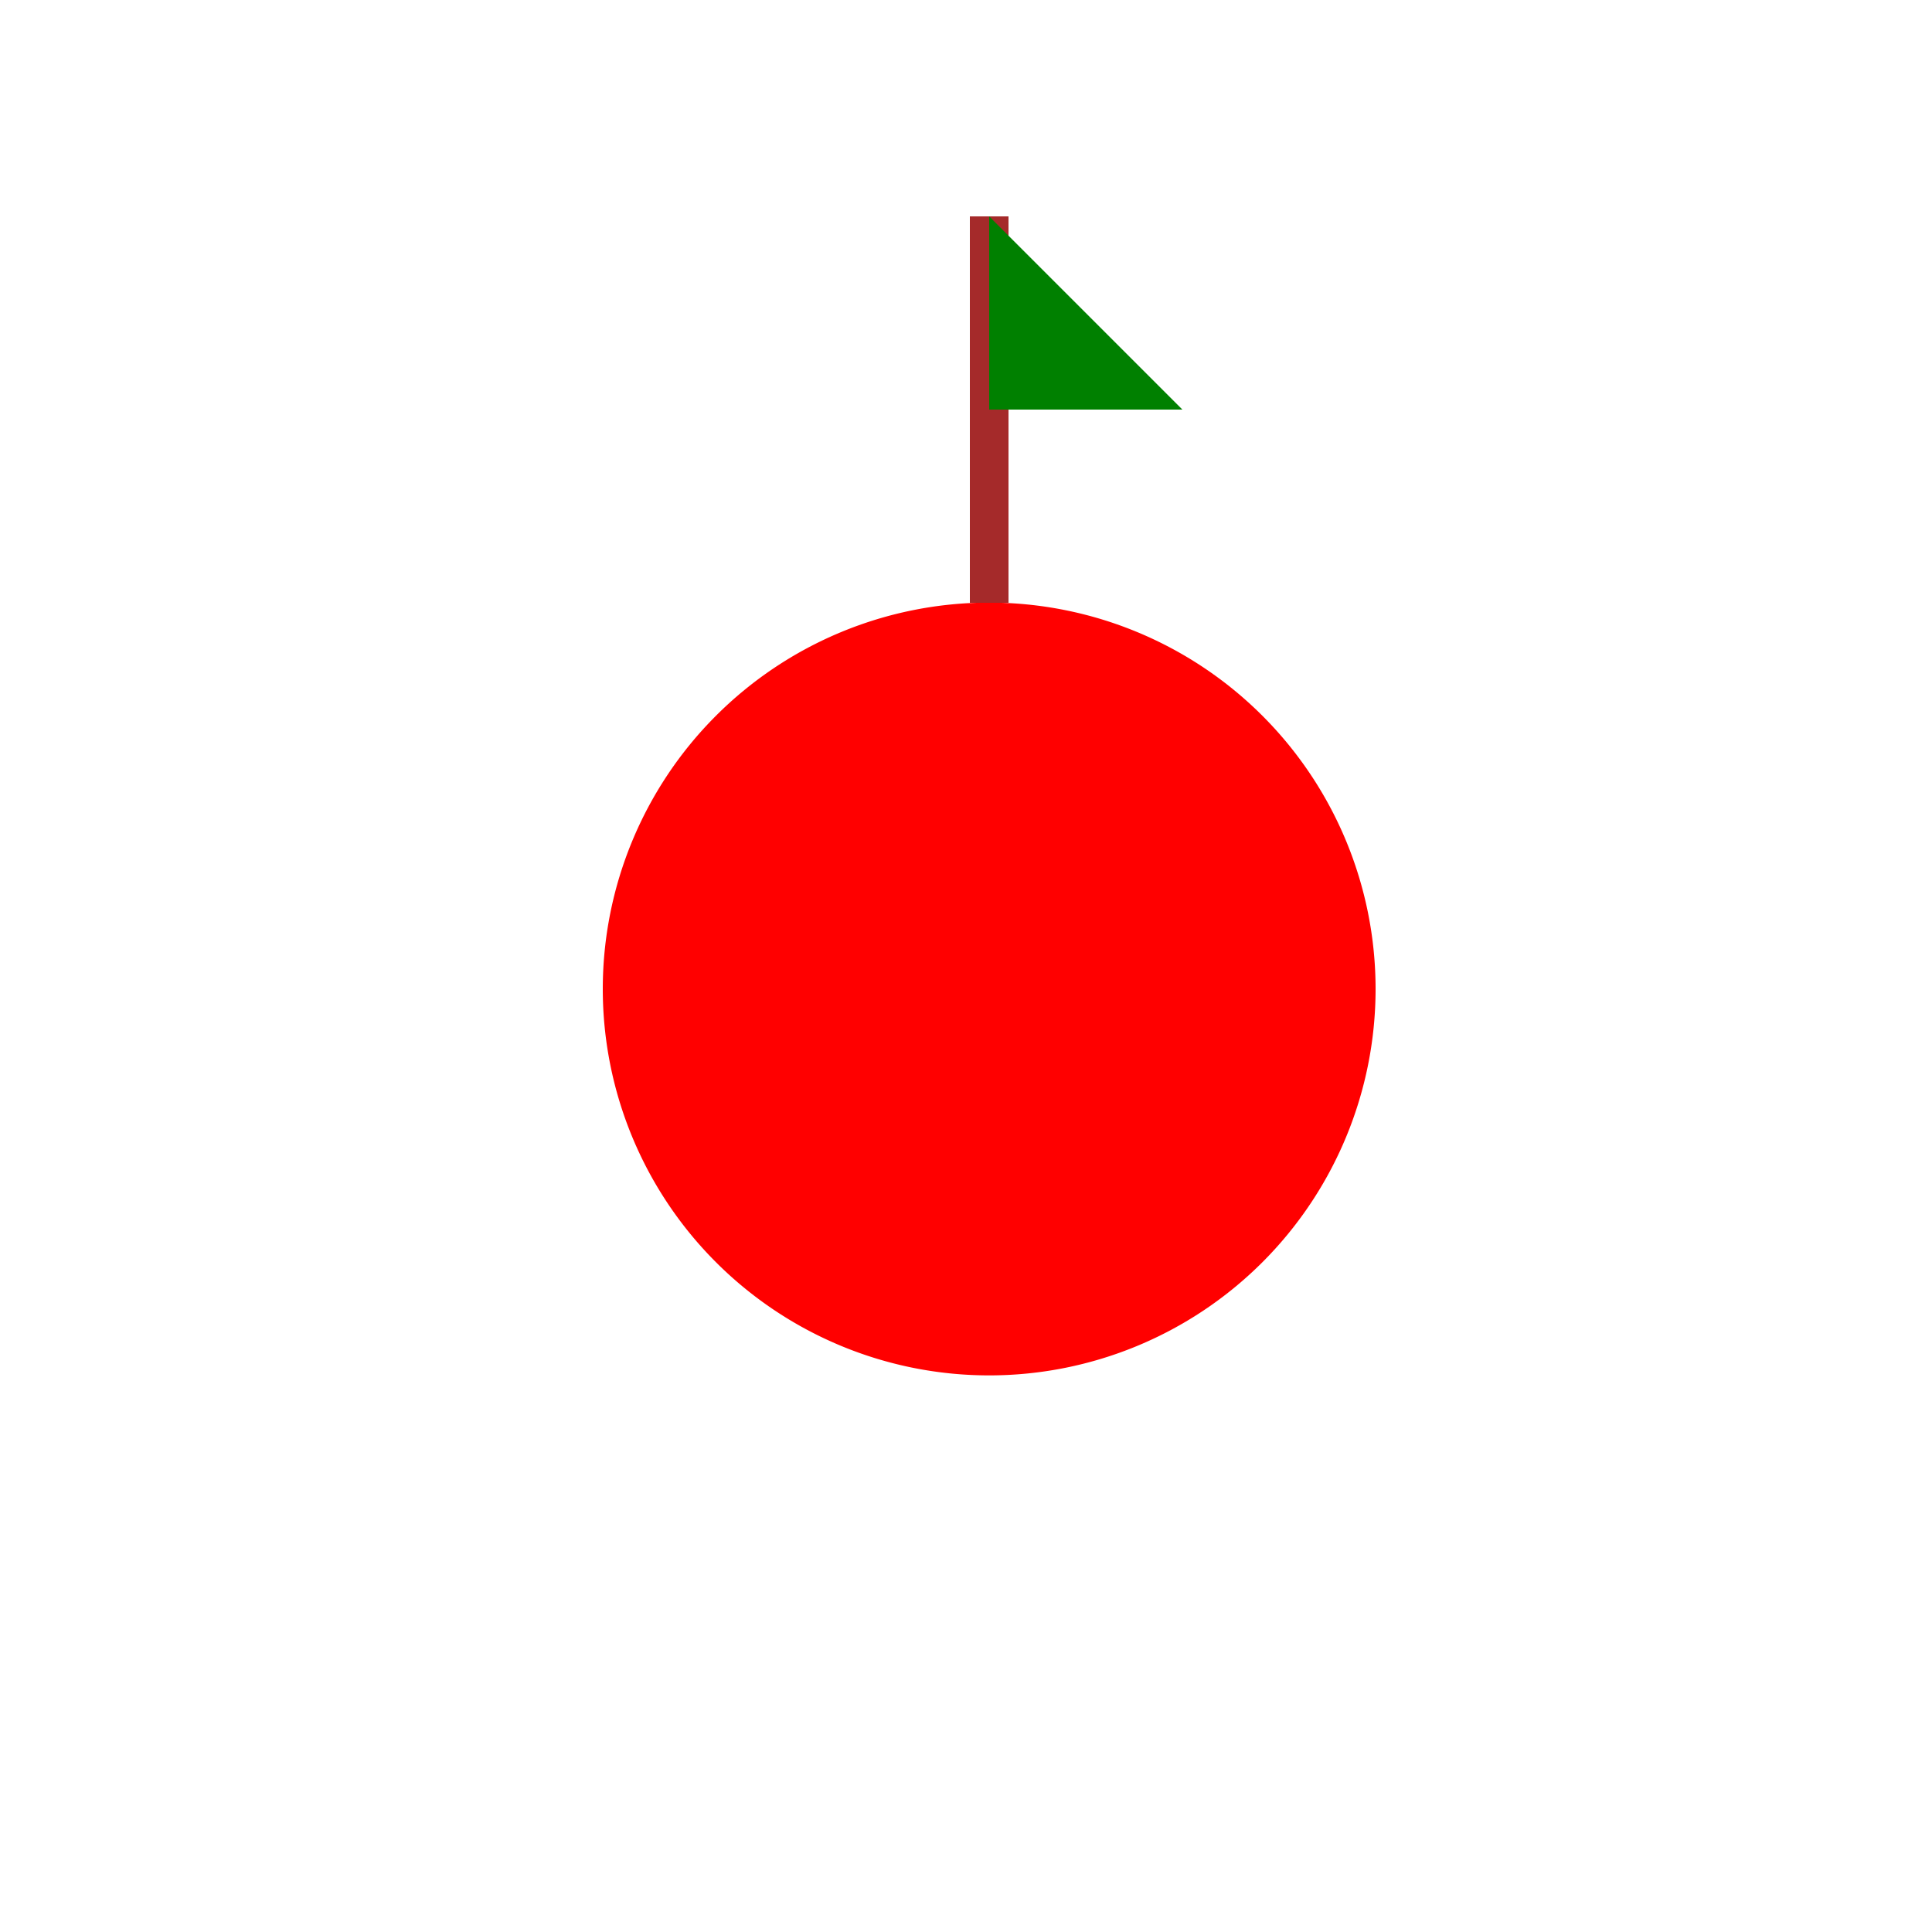 <!--

Generated by DrawGPT.
Free, open source, AI generated images in SVG, PNG, and HTML Canvas format.
https://drawgpt.ai

Created: 2024-01-03T15:27:29.841Z
Link: https://drawgpt.ai/prompt/146998/

-->
<svg xmlns="http://www.w3.org/2000/svg" xmlns:xlink="http://www.w3.org/1999/xlink" width="500" height="500"><defs/><g><path fill="red" stroke="none" paint-order="stroke fill markers" d=" M 356 256 A 100 100 0 1 1 356 255.9"/><path fill="none" stroke="brown" paint-order="fill stroke markers" d=" M 256 156 L 256 56" stroke-miterlimit="10" stroke-width="10" stroke-dasharray=""/><path fill="green" stroke="none" paint-order="stroke fill markers" d=" M 256 56 L 306 106 L 256 106 Z"/></g></svg>